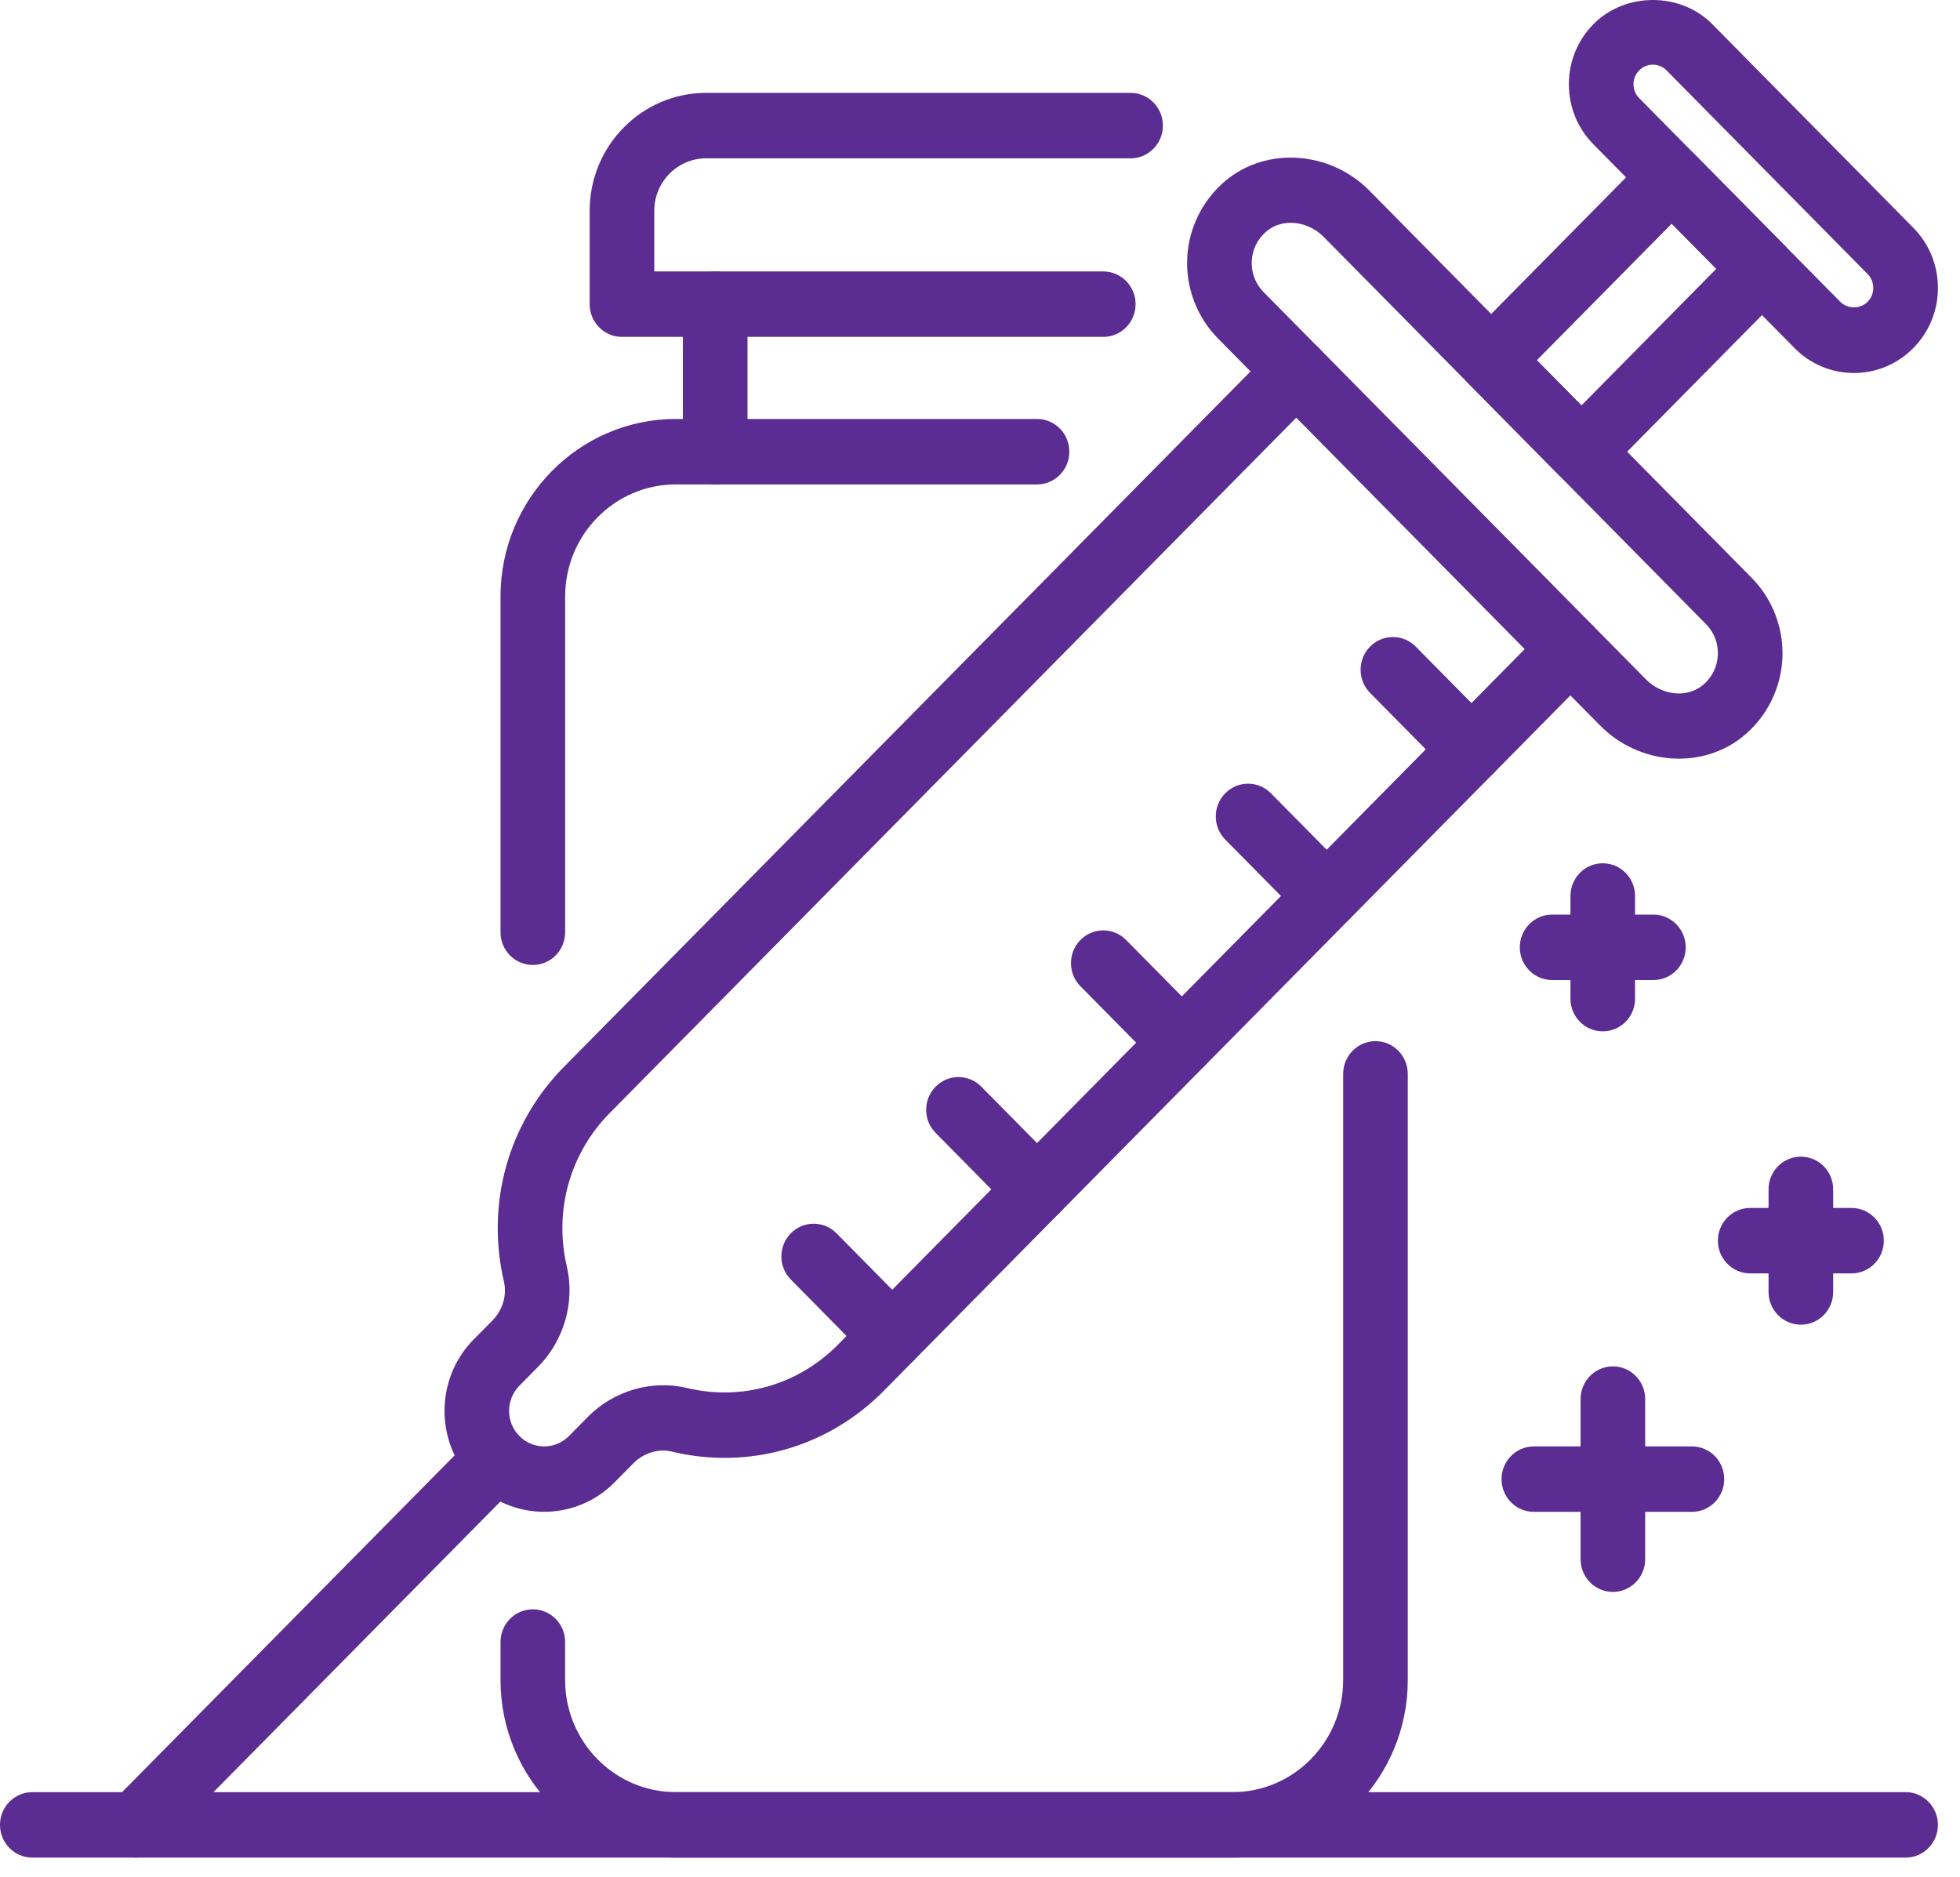 <svg width="71" height="68" viewBox="0 0 71 68" fill="none" xmlns="http://www.w3.org/2000/svg">
<path d="M19.711 54.761C18.787 54.761 17.863 54.405 17.159 53.694C15.751 52.267 15.751 49.946 17.157 48.52L17.84 47.83C18.211 47.454 18.37 46.913 18.254 46.418C17.596 43.596 18.409 40.69 20.428 38.645L45.3 13.454L44.118 12.257C43.358 11.486 42.953 10.421 43.007 9.335C43.061 8.249 43.571 7.229 44.406 6.537C45.897 5.303 48.183 5.465 49.609 6.909L63.455 20.932C64.215 21.702 64.619 22.767 64.566 23.854C64.512 24.94 64.002 25.96 63.166 26.652C61.675 27.887 59.388 27.724 57.963 26.279L56.886 25.189L32.014 50.38C29.995 52.425 27.127 53.247 24.341 52.582C23.852 52.462 23.317 52.627 22.946 53.002L22.265 53.692C21.561 54.405 20.636 54.761 19.711 54.761ZM46.757 8.07C46.44 8.07 46.133 8.168 45.888 8.372C45.559 8.645 45.366 9.028 45.344 9.453C45.324 9.878 45.476 10.28 45.773 10.581L47.783 12.616C48.003 12.838 48.126 13.139 48.126 13.454C48.126 13.768 48.002 14.07 47.783 14.292L22.083 40.321C20.642 41.781 20.062 43.857 20.532 45.873C20.833 47.161 20.435 48.554 19.494 49.506L18.813 50.196C18.318 50.698 18.318 51.514 18.813 52.017C19.308 52.518 20.114 52.518 20.61 52.017L21.291 51.326C22.232 50.373 23.607 49.975 24.879 50.275C26.871 50.753 28.918 50.164 30.359 48.704L56.059 22.675C56.517 22.212 57.257 22.212 57.714 22.675L59.618 24.603C60.204 25.198 61.112 25.291 61.685 24.817C62.014 24.544 62.207 24.159 62.228 23.735C62.249 23.309 62.097 22.909 61.799 22.608L47.954 8.585C47.619 8.246 47.179 8.07 46.757 8.07Z" fill="#5B2C91"/>
<path d="M4.906 67.287C4.607 67.287 4.308 67.171 4.079 66.94C3.622 66.477 3.622 65.727 4.079 65.263L17.159 52.017C17.616 51.554 18.357 51.554 18.814 52.017C19.271 52.48 19.271 53.23 18.814 53.693L5.734 66.94C5.505 67.171 5.206 67.287 4.906 67.287Z" fill="#5B2C91"/>
<path d="M53.303 28.328C53.004 28.328 52.705 28.212 52.476 27.981L49.63 25.098C49.173 24.635 49.173 23.885 49.63 23.422C50.087 22.959 50.828 22.959 51.285 23.422L54.131 26.305C54.588 26.768 54.588 27.518 54.131 27.981C53.902 28.212 53.603 28.328 53.303 28.328Z" fill="#5B2C91"/>
<path d="M48.057 33.64C47.758 33.64 47.458 33.525 47.23 33.293L44.384 30.411C43.927 29.948 43.927 29.198 44.384 28.734C44.841 28.271 45.581 28.271 46.038 28.734L48.885 31.617C49.342 32.08 49.342 32.83 48.885 33.293C48.656 33.525 48.357 33.64 48.057 33.64Z" fill="#5B2C91"/>
<path d="M42.812 38.954C42.512 38.954 42.213 38.838 41.984 38.606L39.138 35.724C38.681 35.261 38.681 34.511 39.138 34.048C39.594 33.585 40.335 33.585 40.792 34.048L43.639 36.931C44.096 37.393 44.096 38.143 43.639 38.606C43.411 38.838 43.111 38.954 42.812 38.954Z" fill="#5B2C91"/>
<path d="M37.566 44.267C37.267 44.267 36.967 44.151 36.739 43.92L33.893 41.037C33.435 40.574 33.435 39.824 33.893 39.361C34.35 38.898 35.09 38.898 35.547 39.361L38.394 42.244C38.851 42.707 38.851 43.457 38.394 43.92C38.165 44.151 37.865 44.267 37.566 44.267Z" fill="#5B2C91"/>
<path d="M32.321 49.579C32.022 49.579 31.722 49.463 31.494 49.232L28.648 46.349C28.19 45.886 28.19 45.136 28.648 44.673C29.105 44.21 29.845 44.21 30.302 44.673L33.148 47.556C33.605 48.019 33.605 48.769 33.148 49.232C32.92 49.463 32.62 49.579 32.321 49.579Z" fill="#5B2C91"/>
<path d="M56.888 24.698C56.588 24.698 56.289 24.583 56.06 24.351L46.129 14.292C45.672 13.829 45.672 13.079 46.129 12.616C46.586 12.153 47.327 12.153 47.784 12.616L57.715 22.675C58.172 23.138 58.172 23.888 57.715 24.351C57.486 24.583 57.187 24.698 56.888 24.698Z" fill="#5B2C91"/>
<path d="M57.287 17.547C56.977 17.547 56.679 17.422 56.46 17.2L53.19 13.887C52.97 13.665 52.847 13.363 52.847 13.049C52.847 12.735 52.97 12.434 53.19 12.211L59.73 5.588C60.187 5.125 60.927 5.125 61.385 5.588L64.654 8.899C64.874 9.121 64.997 9.422 64.997 9.737C64.997 10.051 64.874 10.353 64.654 10.575L58.115 17.2C57.895 17.422 57.598 17.547 57.287 17.547ZM55.672 13.049L57.287 14.686L62.172 9.737L60.557 8.102L55.672 13.049Z" fill="#5B2C91"/>
<path d="M67.158 13.511C66.345 13.511 65.581 13.19 65.006 12.608L57.723 5.23C57.148 4.649 56.832 3.876 56.832 3.051C56.832 2.228 57.148 1.455 57.723 0.874C58.871 -0.291 60.876 -0.291 62.025 0.874L69.309 8.251C69.883 8.833 70.2 9.607 70.2 10.43C70.2 11.253 69.883 12.026 69.309 12.607C68.735 13.19 67.97 13.511 67.158 13.511ZM59.874 2.341C59.687 2.341 59.511 2.416 59.378 2.55C59.245 2.684 59.172 2.863 59.172 3.052C59.172 3.241 59.245 3.42 59.378 3.554L66.662 10.932C66.927 11.2 67.388 11.199 67.654 10.932C67.787 10.797 67.859 10.62 67.859 10.43C67.859 10.24 67.786 10.061 67.654 9.927L60.37 2.55C60.237 2.416 60.061 2.341 59.874 2.341Z" fill="#5B2C91"/>
<path d="M69.03 67.287H1.17C0.524 67.287 0 66.756 0 66.102C0 65.447 0.524 64.916 1.17 64.916H69.03C69.676 64.916 70.2 65.447 70.2 66.102C70.2 66.756 69.676 67.287 69.03 67.287Z" fill="#5B2C91"/>
<path d="M44.646 67.287H24.481C20.979 67.287 18.131 64.401 18.131 60.856V59.478C18.131 58.823 18.655 58.293 19.301 58.293C19.948 58.293 20.471 58.823 20.471 59.478V60.856C20.471 63.095 22.27 64.916 24.481 64.916H44.646C46.857 64.916 48.656 63.095 48.656 60.856V38.898C48.656 38.243 49.179 37.713 49.826 37.713C50.472 37.713 50.996 38.243 50.996 38.898V60.856C50.996 64.401 48.148 67.287 44.646 67.287Z" fill="#5B2C91"/>
<path d="M19.301 34.953C18.655 34.953 18.131 34.423 18.131 33.768V21.607C18.131 18.061 20.979 15.176 24.481 15.176H37.566C38.213 15.176 38.736 15.707 38.736 16.361C38.736 17.016 38.213 17.547 37.566 17.547H24.481C22.27 17.547 20.472 19.368 20.472 21.607V33.768C20.472 34.423 19.948 34.953 19.301 34.953Z" fill="#5B2C91"/>
<path d="M25.907 17.547C25.261 17.547 24.737 17.016 24.737 16.362V11.018C24.737 10.363 25.261 9.833 25.907 9.833H39.966C40.612 9.833 41.136 10.363 41.136 11.018C41.136 11.672 40.612 12.203 39.966 12.203H27.078V16.362C27.078 17.016 26.554 17.547 25.907 17.547Z" fill="#5B2C91"/>
<path d="M25.907 12.203H22.531C21.884 12.203 21.36 11.672 21.36 11.018V7.635C21.36 5.28 23.252 3.364 25.577 3.364H40.955C41.602 3.364 42.125 3.895 42.125 4.549C42.125 5.204 41.602 5.735 40.955 5.735H25.577C24.543 5.735 23.701 6.588 23.701 7.635V9.832H25.907C26.553 9.832 27.077 10.363 27.077 11.018C27.077 11.672 26.553 12.203 25.907 12.203Z" fill="#5B2C91"/>
<path d="M58.059 37.358C57.413 37.358 56.889 36.828 56.889 36.173V32.455C56.889 31.801 57.413 31.27 58.059 31.27C58.705 31.27 59.229 31.801 59.229 32.455V36.173C59.229 36.828 58.705 37.358 58.059 37.358Z" fill="#5B2C91"/>
<path d="M59.894 35.5H56.224C55.578 35.5 55.054 34.969 55.054 34.315C55.054 33.66 55.578 33.129 56.224 33.129H59.894C60.541 33.129 61.064 33.66 61.064 34.315C61.064 34.969 60.541 35.5 59.894 35.5Z" fill="#5B2C91"/>
<path d="M65.236 47.984C64.589 47.984 64.065 47.453 64.065 46.799V43.082C64.065 42.427 64.589 41.897 65.236 41.897C65.882 41.897 66.406 42.427 66.406 43.082V46.799C66.406 47.453 65.882 47.984 65.236 47.984Z" fill="#5B2C91"/>
<path d="M67.071 46.125H63.401C62.754 46.125 62.23 45.595 62.23 44.94C62.23 44.285 62.754 43.755 63.401 43.755H67.071C67.717 43.755 68.241 44.285 68.241 44.94C68.241 45.595 67.717 46.125 67.071 46.125Z" fill="#5B2C91"/>
<path d="M58.426 57.663C57.78 57.663 57.256 57.132 57.256 56.478V50.678C57.256 50.024 57.78 49.493 58.426 49.493C59.072 49.493 59.596 50.024 59.596 50.678V56.478C59.596 57.132 59.073 57.663 58.426 57.663Z" fill="#5B2C91"/>
<path d="M61.288 54.763H55.563C54.916 54.763 54.393 54.232 54.393 53.578C54.393 52.923 54.916 52.393 55.563 52.393H61.288C61.935 52.393 62.459 52.923 62.459 53.578C62.459 54.232 61.935 54.763 61.288 54.763Z" fill="#5B2C91"/>
</svg>
